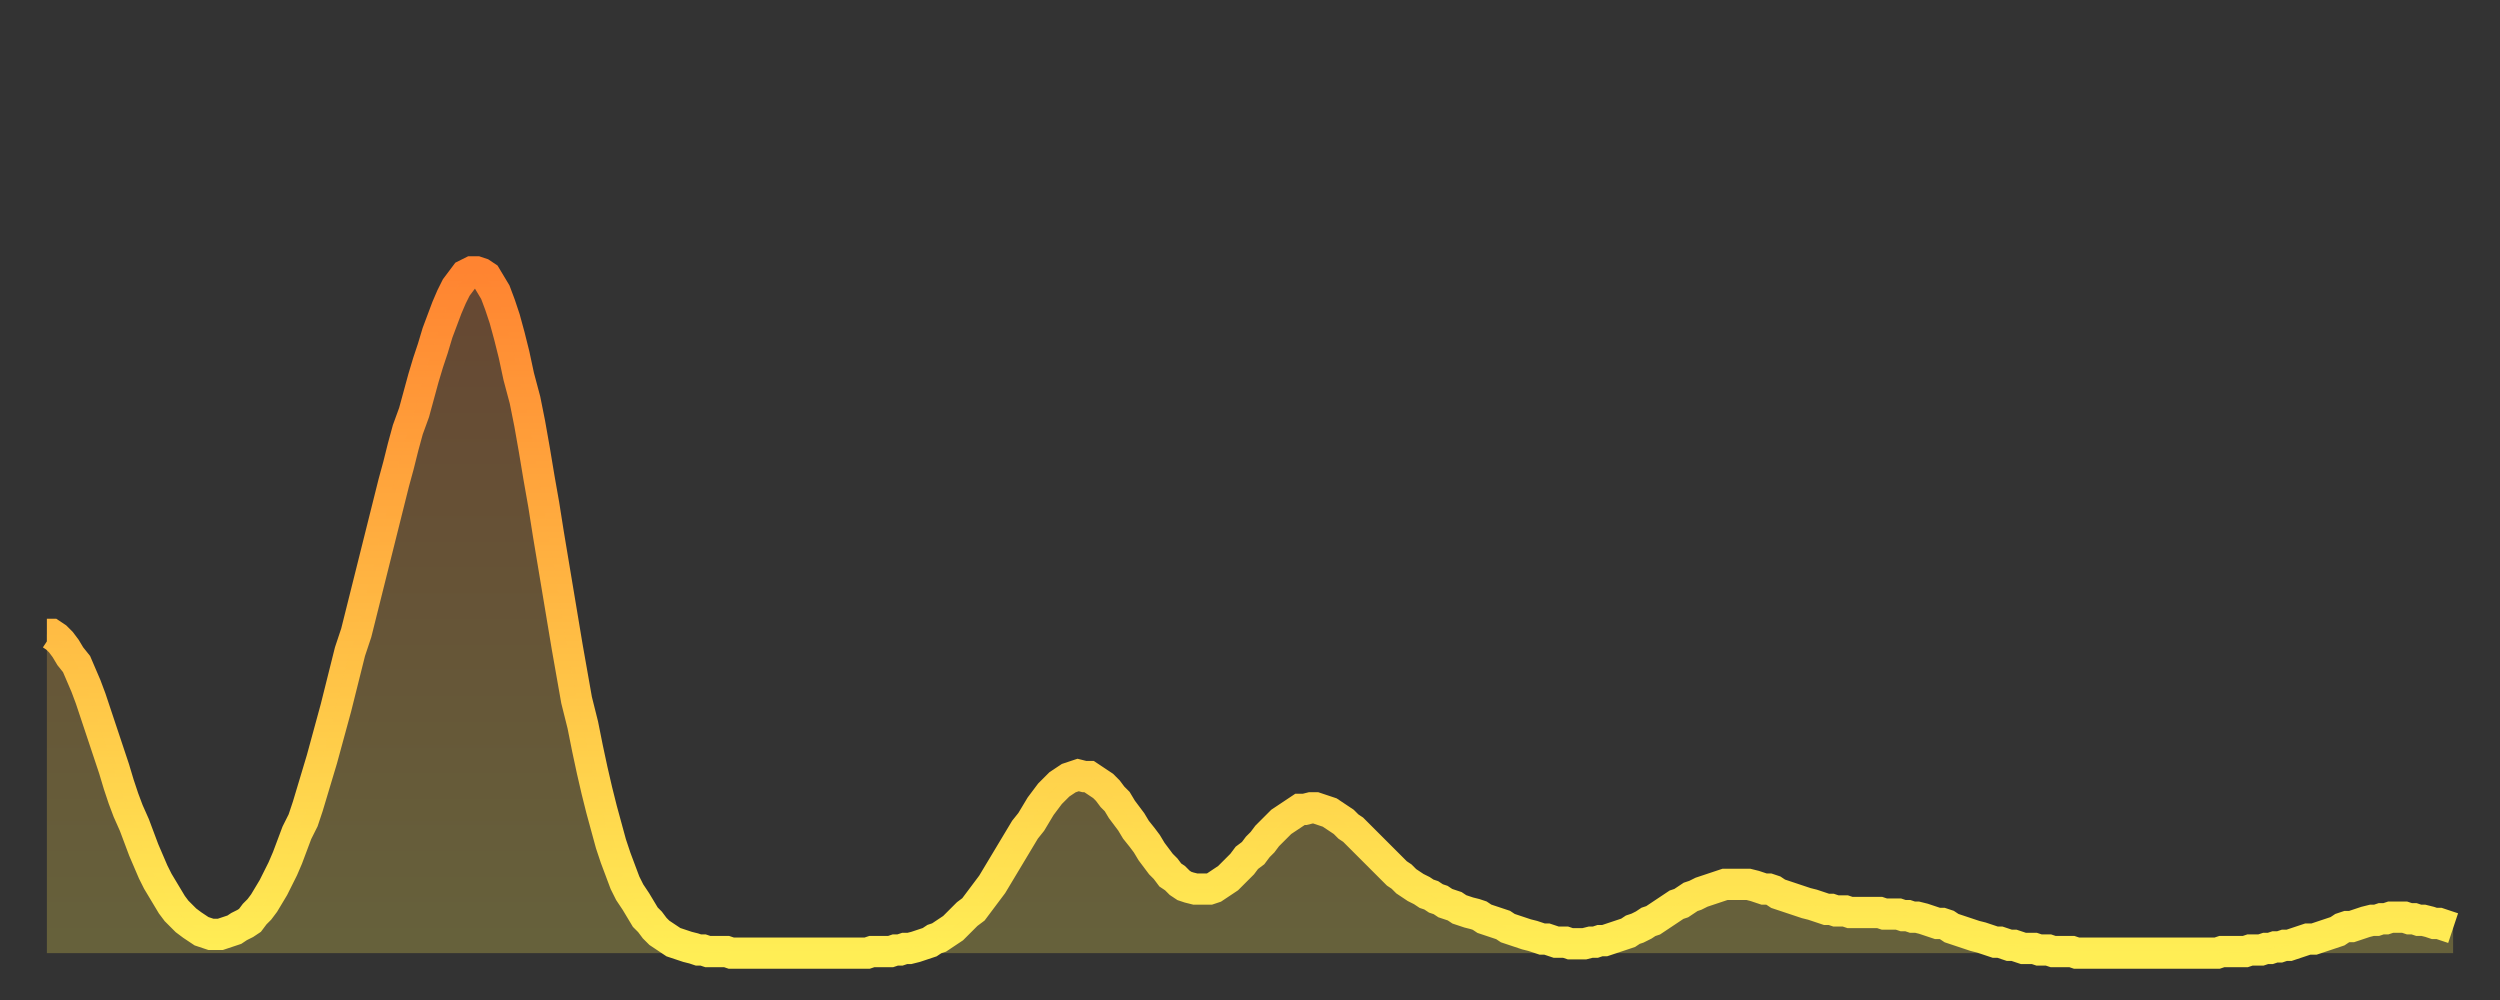 <?xml version="1.0" encoding="utf-8" ?>
<svg baseProfile="full" height="64" version="1.1" width="160" xmlns="http://www.w3.org/2000/svg" xmlns:ev="http://www.w3.org/2001/xml-events" xmlns:xlink="http://www.w3.org/1999/xlink"><rect width="100%" height="100%" fill="#333333" stroke="none"/><defs><linearGradient id="id3200474" x1="0" x2="0" y1="0" y2="1"><stop offset="0%" stop-color="#ff8431" /><stop offset="50%" stop-color="#ffb943" /><stop offset="100%" stop-color="#ffee55" /></linearGradient></defs><g transform="translate(3,3)"><g><path d="M 0.0 37.6 0.3 37.6 0.6 37.8 0.9 38.1 1.2 38.5 1.5 39.0 1.9 39.5 2.2 40.2 2.5 40.9 2.8 41.7 3.1 42.6 3.4 43.5 3.7 44.4 4.0 45.3 4.3 46.2 4.6 47.2 4.9 48.1 5.2 48.9 5.6 49.8 5.9 50.6 6.2 51.4 6.5 52.1 6.8 52.8 7.1 53.4 7.4 53.9 7.7 54.4 8.0 54.9 8.3 55.3 8.6 55.6 8.9 55.9 9.3 56.2 9.6 56.4 9.9 56.6 10.2 56.7 10.5 56.8 10.8 56.8 11.1 56.8 11.4 56.7 11.7 56.6 12.0 56.5 12.3 56.3 12.7 56.1 13.0 55.9 13.3 55.5 13.6 55.2 13.9 54.8 14.2 54.3 14.5 53.8 14.8 53.2 15.1 52.6 15.4 51.9 15.7 51.1 16.0 50.3 16.4 49.5 16.7 48.6 17.0 47.6 17.3 46.6 17.6 45.6 17.9 44.5 18.2 43.4 18.5 42.3 18.8 41.1 19.1 39.9 19.4 38.7 19.8 37.5 20.1 36.3 20.4 35.1 20.7 33.9 21.0 32.7 21.3 31.5 21.6 30.3 21.9 29.1 22.2 27.9 22.5 26.8 22.8 25.6 23.1 24.5 23.5 23.4 23.8 22.3 24.1 21.2 24.4 20.2 24.7 19.3 25.0 18.3 25.3 17.5 25.6 16.7 25.9 16.0 26.2 15.4 26.5 15.0 26.8 14.6 27.2 14.4 27.5 14.4 27.8 14.5 28.1 14.7 28.4 15.2 28.7 15.7 29.0 16.5 29.3 17.4 29.6 18.5 29.9 19.7 30.2 21.1 30.6 22.6 30.9 24.1 31.2 25.8 31.5 27.6 31.8 29.3 32.1 31.2 32.4 33.0 32.7 34.8 33.0 36.6 33.3 38.4 33.6 40.1 33.9 41.8 34.3 43.4 34.6 44.9 34.9 46.3 35.2 47.6 35.5 48.8 35.8 49.9 36.1 51.0 36.4 51.9 36.7 52.7 37.0 53.5 37.3 54.1 37.7 54.7 38.0 55.2 38.3 55.7 38.6 56.0 38.9 56.4 39.2 56.7 39.5 56.9 39.8 57.1 40.1 57.3 40.4 57.4 40.7 57.5 41.0 57.6 41.4 57.7 41.7 57.8 42.0 57.8 42.3 57.9 42.6 57.9 42.9 57.9 43.2 57.9 43.5 57.9 43.8 58.0 44.1 58.0 44.4 58.0 44.7 58.0 45.1 58.0 45.4 58.0 45.7 58.0 46.0 58.0 46.3 58.0 46.6 58.0 46.9 58.0 47.2 58.0 47.5 58.0 47.8 58.0 48.1 58.0 48.5 58.0 48.8 58.0 49.1 58.0 49.4 58.0 49.7 58.0 50.0 58.0 50.3 58.0 50.6 58.0 50.9 58.0 51.2 58.0 51.5 58.0 51.8 58.0 52.2 58.0 52.5 58.0 52.8 57.9 53.1 57.9 53.4 57.9 53.7 57.9 54.0 57.9 54.3 57.8 54.6 57.8 54.9 57.7 55.2 57.7 55.6 57.6 55.9 57.5 56.2 57.4 56.5 57.3 56.8 57.1 57.1 57.0 57.4 56.8 57.7 56.6 58.0 56.4 58.3 56.1 58.6 55.8 58.9 55.5 59.3 55.2 59.6 54.8 59.9 54.4 60.2 54.0 60.5 53.6 60.8 53.1 61.1 52.6 61.4 52.1 61.7 51.6 62.0 51.1 62.3 50.6 62.6 50.1 63.0 49.6 63.3 49.1 63.6 48.6 63.9 48.2 64.2 47.8 64.5 47.5 64.8 47.2 65.1 47.0 65.4 46.8 65.7 46.7 66.0 46.6 66.4 46.7 66.7 46.7 67.0 46.9 67.3 47.1 67.6 47.3 67.9 47.6 68.2 48.0 68.5 48.3 68.8 48.8 69.1 49.2 69.4 49.6 69.7 50.1 70.1 50.6 70.4 51.0 70.7 51.5 71.0 51.9 71.3 52.3 71.6 52.6 71.9 53.0 72.2 53.2 72.5 53.5 72.8 53.7 73.1 53.8 73.5 53.9 73.8 53.9 74.1 53.9 74.4 53.9 74.7 53.8 75.0 53.6 75.3 53.4 75.6 53.2 75.9 52.9 76.2 52.6 76.5 52.3 76.8 51.9 77.2 51.6 77.5 51.2 77.8 50.9 78.1 50.5 78.4 50.2 78.7 49.9 79.0 49.6 79.3 49.4 79.6 49.2 79.9 49.0 80.2 48.8 80.5 48.8 80.9 48.7 81.2 48.7 81.5 48.8 81.8 48.9 82.1 49.0 82.4 49.2 82.7 49.4 83.0 49.6 83.3 49.9 83.6 50.1 83.9 50.4 84.3 50.8 84.6 51.1 84.9 51.4 85.2 51.7 85.5 52.0 85.8 52.3 86.1 52.6 86.4 52.9 86.7 53.1 87.0 53.4 87.3 53.6 87.6 53.8 88.0 54.0 88.3 54.2 88.6 54.3 88.9 54.5 89.2 54.6 89.5 54.8 89.8 54.9 90.1 55.0 90.4 55.2 90.7 55.3 91.0 55.4 91.4 55.5 91.7 55.6 92.0 55.8 92.3 55.9 92.6 56.0 92.9 56.1 93.2 56.2 93.5 56.4 93.8 56.5 94.1 56.6 94.4 56.7 94.7 56.8 95.1 56.9 95.4 57.0 95.7 57.1 96.0 57.1 96.3 57.2 96.6 57.3 96.9 57.3 97.2 57.3 97.5 57.4 97.8 57.4 98.1 57.4 98.4 57.4 98.8 57.3 99.1 57.3 99.4 57.2 99.7 57.2 100.0 57.1 100.3 57.0 100.6 56.9 100.9 56.8 101.2 56.7 101.5 56.5 101.8 56.4 102.2 56.2 102.5 56.0 102.8 55.9 103.1 55.7 103.4 55.5 103.7 55.3 104.0 55.1 104.3 54.9 104.6 54.8 104.9 54.6 105.2 54.4 105.5 54.3 105.9 54.1 106.2 54.0 106.5 53.9 106.8 53.8 107.1 53.7 107.4 53.6 107.7 53.6 108.0 53.6 108.3 53.6 108.6 53.6 108.9 53.6 109.3 53.7 109.6 53.8 109.9 53.9 110.2 53.9 110.5 54.0 110.8 54.2 111.1 54.3 111.4 54.4 111.7 54.5 112.0 54.6 112.3 54.7 112.6 54.8 113.0 54.9 113.3 55.0 113.6 55.1 113.9 55.2 114.2 55.2 114.5 55.3 114.8 55.3 115.1 55.3 115.4 55.4 115.7 55.4 116.0 55.4 116.3 55.4 116.7 55.4 117.0 55.4 117.3 55.4 117.6 55.5 117.9 55.5 118.2 55.5 118.5 55.5 118.8 55.6 119.1 55.6 119.4 55.7 119.7 55.7 120.1 55.8 120.4 55.9 120.7 56.0 121.0 56.1 121.3 56.1 121.6 56.2 121.9 56.4 122.2 56.5 122.5 56.6 122.8 56.7 123.1 56.8 123.4 56.9 123.8 57.0 124.1 57.1 124.4 57.2 124.7 57.3 125.0 57.3 125.3 57.4 125.6 57.5 125.9 57.5 126.2 57.6 126.5 57.7 126.8 57.7 127.2 57.7 127.5 57.8 127.8 57.8 128.1 57.8 128.4 57.9 128.7 57.9 129.0 57.9 129.3 57.9 129.6 57.9 129.9 58.0 130.2 58.0 130.5 58.0 130.9 58.0 131.2 58.0 131.5 58.0 131.8 58.0 132.1 58.0 132.4 58.0 132.7 58.0 133.0 58.0 133.3 58.0 133.6 58.0 133.9 58.0 134.2 58.0 134.6 58.0 134.9 58.0 135.2 58.0 135.5 58.0 135.8 58.0 136.1 58.0 136.4 58.0 136.7 58.0 137.0 58.0 137.3 58.0 137.6 58.0 138.0 58.0 138.3 58.0 138.6 58.0 138.9 58.0 139.2 57.9 139.5 57.9 139.8 57.9 140.1 57.9 140.4 57.9 140.7 57.9 141.0 57.8 141.3 57.8 141.7 57.8 142.0 57.7 142.3 57.7 142.6 57.6 142.9 57.6 143.2 57.5 143.5 57.5 143.8 57.4 144.1 57.3 144.4 57.2 144.7 57.1 145.1 57.1 145.4 57.0 145.7 56.9 146.0 56.8 146.3 56.7 146.6 56.6 146.9 56.4 147.2 56.3 147.5 56.3 147.8 56.2 148.1 56.1 148.4 56.0 148.8 55.9 149.1 55.9 149.4 55.8 149.7 55.8 150.0 55.7 150.3 55.7 150.6 55.7 150.9 55.7 151.2 55.8 151.5 55.8 151.8 55.9 152.1 55.9 152.5 56.0 152.8 56.1 153.1 56.1 153.4 56.2 153.7 56.3 154.0 56.4" fill="none" id="graph-curve" opacity="1" stroke="url(#id3200474)" stroke-width="2" /><path d="M 0 58 L 0.0 37.6 0.3 37.6 0.6 37.8 0.9 38.1 1.2 38.5 1.5 39.0 1.9 39.5 2.2 40.2 2.5 40.9 2.8 41.7 3.1 42.6 3.4 43.5 3.7 44.4 4.0 45.3 4.3 46.2 4.6 47.2 4.9 48.1 5.2 48.9 5.6 49.8 5.9 50.6 6.2 51.4 6.5 52.1 6.8 52.8 7.1 53.4 7.4 53.9 7.7 54.4 8.0 54.9 8.3 55.3 8.6 55.6 8.9 55.9 9.3 56.2 9.6 56.4 9.9 56.6 10.2 56.7 10.5 56.8 10.8 56.8 11.1 56.8 11.4 56.7 11.7 56.6 12.0 56.5 12.3 56.3 12.7 56.1 13.0 55.9 13.3 55.5 13.6 55.2 13.9 54.8 14.2 54.3 14.5 53.8 14.8 53.2 15.1 52.6 15.4 51.9 15.7 51.1 16.0 50.3 16.4 49.5 16.7 48.6 17.0 47.6 17.3 46.6 17.6 45.6 17.9 44.5 18.2 43.4 18.5 42.3 18.8 41.1 19.1 39.9 19.4 38.7 19.8 37.5 20.1 36.3 20.4 35.1 20.7 33.9 21.0 32.7 21.3 31.5 21.6 30.3 21.9 29.1 22.2 27.9 22.5 26.8 22.8 25.6 23.1 24.5 23.5 23.4 23.8 22.3 24.1 21.2 24.4 20.2 24.7 19.3 25.0 18.3 25.3 17.5 25.6 16.7 25.9 16.0 26.2 15.4 26.5 15.0 26.8 14.6 27.2 14.4 27.5 14.4 27.8 14.5 28.1 14.7 28.4 15.2 28.7 15.7 29.0 16.5 29.3 17.4 29.6 18.5 29.9 19.7 30.2 21.1 30.6 22.6 30.9 24.1 31.2 25.8 31.5 27.6 31.8 29.3 32.1 31.2 32.4 33.0 32.7 34.8 33.0 36.6 33.3 38.4 33.6 40.1 33.9 41.8 34.3 43.4 34.6 44.9 34.9 46.3 35.2 47.6 35.5 48.8 35.8 49.9 36.1 51.0 36.4 51.9 36.7 52.7 37.0 53.5 37.3 54.1 37.7 54.7 38.0 55.2 38.3 55.7 38.6 56.0 38.9 56.4 39.2 56.7 39.5 56.9 39.8 57.1 40.1 57.3 40.4 57.4 40.7 57.5 41.0 57.6 41.4 57.7 41.7 57.8 42.0 57.8 42.3 57.9 42.6 57.9 42.9 57.9 43.2 57.9 43.5 57.9 43.8 58.0 44.1 58.0 44.4 58.0 44.7 58.0 45.1 58.0 45.4 58.0 45.7 58.0 46.0 58.0 46.3 58.0 46.6 58.0 46.9 58.0 47.2 58.0 47.5 58.0 47.8 58.0 48.1 58.0 48.5 58.0 48.8 58.0 49.1 58.0 49.4 58.0 49.7 58.0 50.0 58.0 50.3 58.0 50.6 58.0 50.9 58.0 51.2 58.0 51.5 58.0 51.8 58.0 52.2 58.0 52.5 58.0 52.8 57.9 53.1 57.9 53.4 57.9 53.7 57.9 54.0 57.9 54.3 57.8 54.6 57.8 54.9 57.7 55.2 57.7 55.6 57.6 55.9 57.5 56.2 57.4 56.5 57.3 56.8 57.1 57.1 57.0 57.4 56.8 57.7 56.6 58.0 56.4 58.3 56.1 58.6 55.8 58.9 55.5 59.3 55.2 59.6 54.8 59.9 54.4 60.2 54.0 60.5 53.6 60.8 53.1 61.1 52.6 61.4 52.1 61.7 51.6 62.0 51.1 62.3 50.6 62.6 50.1 63.0 49.6 63.3 49.1 63.6 48.6 63.9 48.2 64.2 47.8 64.5 47.5 64.8 47.2 65.1 47.0 65.4 46.8 65.7 46.7 66.0 46.6 66.4 46.7 66.7 46.7 67.0 46.9 67.3 47.1 67.6 47.3 67.9 47.6 68.2 48.0 68.5 48.3 68.8 48.8 69.1 49.2 69.4 49.6 69.7 50.1 70.1 50.6 70.4 51.0 70.7 51.5 71.0 51.9 71.3 52.3 71.6 52.6 71.9 53.0 72.2 53.2 72.5 53.5 72.8 53.7 73.1 53.8 73.5 53.9 73.8 53.9 74.1 53.9 74.4 53.9 74.7 53.8 75.0 53.6 75.3 53.4 75.6 53.2 75.9 52.9 76.2 52.6 76.5 52.3 76.8 51.9 77.2 51.6 77.5 51.2 77.8 50.9 78.1 50.5 78.4 50.2 78.7 49.9 79.0 49.6 79.3 49.4 79.6 49.2 79.9 49.0 80.2 48.8 80.5 48.8 80.9 48.7 81.2 48.7 81.5 48.8 81.8 48.9 82.1 49.0 82.4 49.2 82.7 49.4 83.0 49.6 83.3 49.9 83.6 50.1 83.9 50.4 84.3 50.8 84.6 51.1 84.9 51.4 85.2 51.7 85.5 52.0 85.8 52.3 86.1 52.6 86.4 52.9 86.7 53.1 87.0 53.4 87.3 53.6 87.6 53.8 88.0 54.0 88.3 54.2 88.6 54.3 88.9 54.5 89.2 54.6 89.5 54.8 89.8 54.9 90.1 55.0 90.4 55.2 90.7 55.3 91.0 55.4 91.4 55.5 91.7 55.6 92.0 55.8 92.3 55.9 92.6 56.0 92.9 56.1 93.2 56.2 93.5 56.4 93.8 56.5 94.1 56.6 94.4 56.7 94.7 56.8 95.1 56.9 95.4 57.0 95.7 57.1 96.0 57.1 96.3 57.2 96.6 57.3 96.9 57.3 97.2 57.3 97.5 57.4 97.8 57.4 98.1 57.4 98.4 57.4 98.8 57.3 99.1 57.3 99.4 57.2 99.7 57.2 100.0 57.1 100.3 57.0 100.6 56.9 100.9 56.8 101.2 56.7 101.5 56.5 101.8 56.4 102.2 56.2 102.5 56.0 102.8 55.9 103.1 55.7 103.4 55.5 103.7 55.3 104.0 55.1 104.3 54.9 104.6 54.8 104.9 54.6 105.2 54.4 105.5 54.3 105.9 54.1 106.2 54.0 106.5 53.9 106.8 53.8 107.1 53.7 107.4 53.6 107.7 53.6 108.0 53.6 108.3 53.6 108.6 53.6 108.9 53.6 109.3 53.7 109.6 53.8 109.9 53.9 110.2 53.9 110.5 54.0 110.8 54.2 111.1 54.3 111.4 54.4 111.7 54.5 112.0 54.6 112.3 54.7 112.6 54.8 113.0 54.9 113.3 55.0 113.6 55.1 113.9 55.2 114.2 55.2 114.5 55.3 114.8 55.3 115.1 55.3 115.4 55.4 115.7 55.4 116.0 55.4 116.3 55.4 116.7 55.4 117.0 55.4 117.3 55.4 117.6 55.5 117.9 55.5 118.2 55.5 118.5 55.5 118.8 55.6 119.1 55.6 119.4 55.7 119.7 55.7 120.1 55.8 120.4 55.9 120.7 56.0 121.0 56.1 121.3 56.1 121.6 56.2 121.9 56.4 122.2 56.5 122.5 56.6 122.8 56.7 123.1 56.8 123.4 56.9 123.8 57.0 124.1 57.1 124.4 57.2 124.7 57.3 125.0 57.3 125.3 57.4 125.6 57.5 125.9 57.5 126.2 57.6 126.5 57.7 126.8 57.7 127.2 57.7 127.5 57.8 127.8 57.8 128.1 57.8 128.4 57.9 128.7 57.9 129.0 57.9 129.3 57.9 129.6 57.9 129.9 58.0 130.2 58.0 130.5 58.0 130.9 58.0 131.2 58.0 131.5 58.0 131.8 58.0 132.1 58.0 132.4 58.0 132.7 58.0 133.0 58.0 133.3 58.0 133.6 58.0 133.9 58.0 134.2 58.0 134.6 58.0 134.9 58.0 135.2 58.0 135.5 58.0 135.8 58.0 136.1 58.0 136.4 58.0 136.7 58.0 137.0 58.0 137.3 58.0 137.6 58.0 138.0 58.0 138.3 58.0 138.6 58.0 138.9 58.0 139.2 57.9 139.5 57.9 139.8 57.9 140.1 57.9 140.4 57.9 140.7 57.9 141.0 57.8 141.3 57.8 141.7 57.8 142.0 57.7 142.3 57.7 142.6 57.6 142.9 57.6 143.2 57.5 143.5 57.5 143.8 57.4 144.1 57.3 144.4 57.2 144.7 57.1 145.1 57.1 145.4 57.0 145.7 56.9 146.0 56.8 146.3 56.7 146.6 56.6 146.9 56.4 147.2 56.3 147.5 56.3 147.8 56.2 148.1 56.1 148.4 56.0 148.8 55.9 149.1 55.9 149.4 55.8 149.7 55.8 150.0 55.7 150.3 55.7 150.6 55.7 150.9 55.7 151.2 55.8 151.5 55.8 151.8 55.9 152.1 55.9 152.5 56.0 152.8 56.1 153.1 56.1 153.4 56.2 153.7 56.3 154.0 56.4 154 58" fill="url(#id3200474)" fill-opacity=".25" id="graph-shadow" /></g></g></svg>